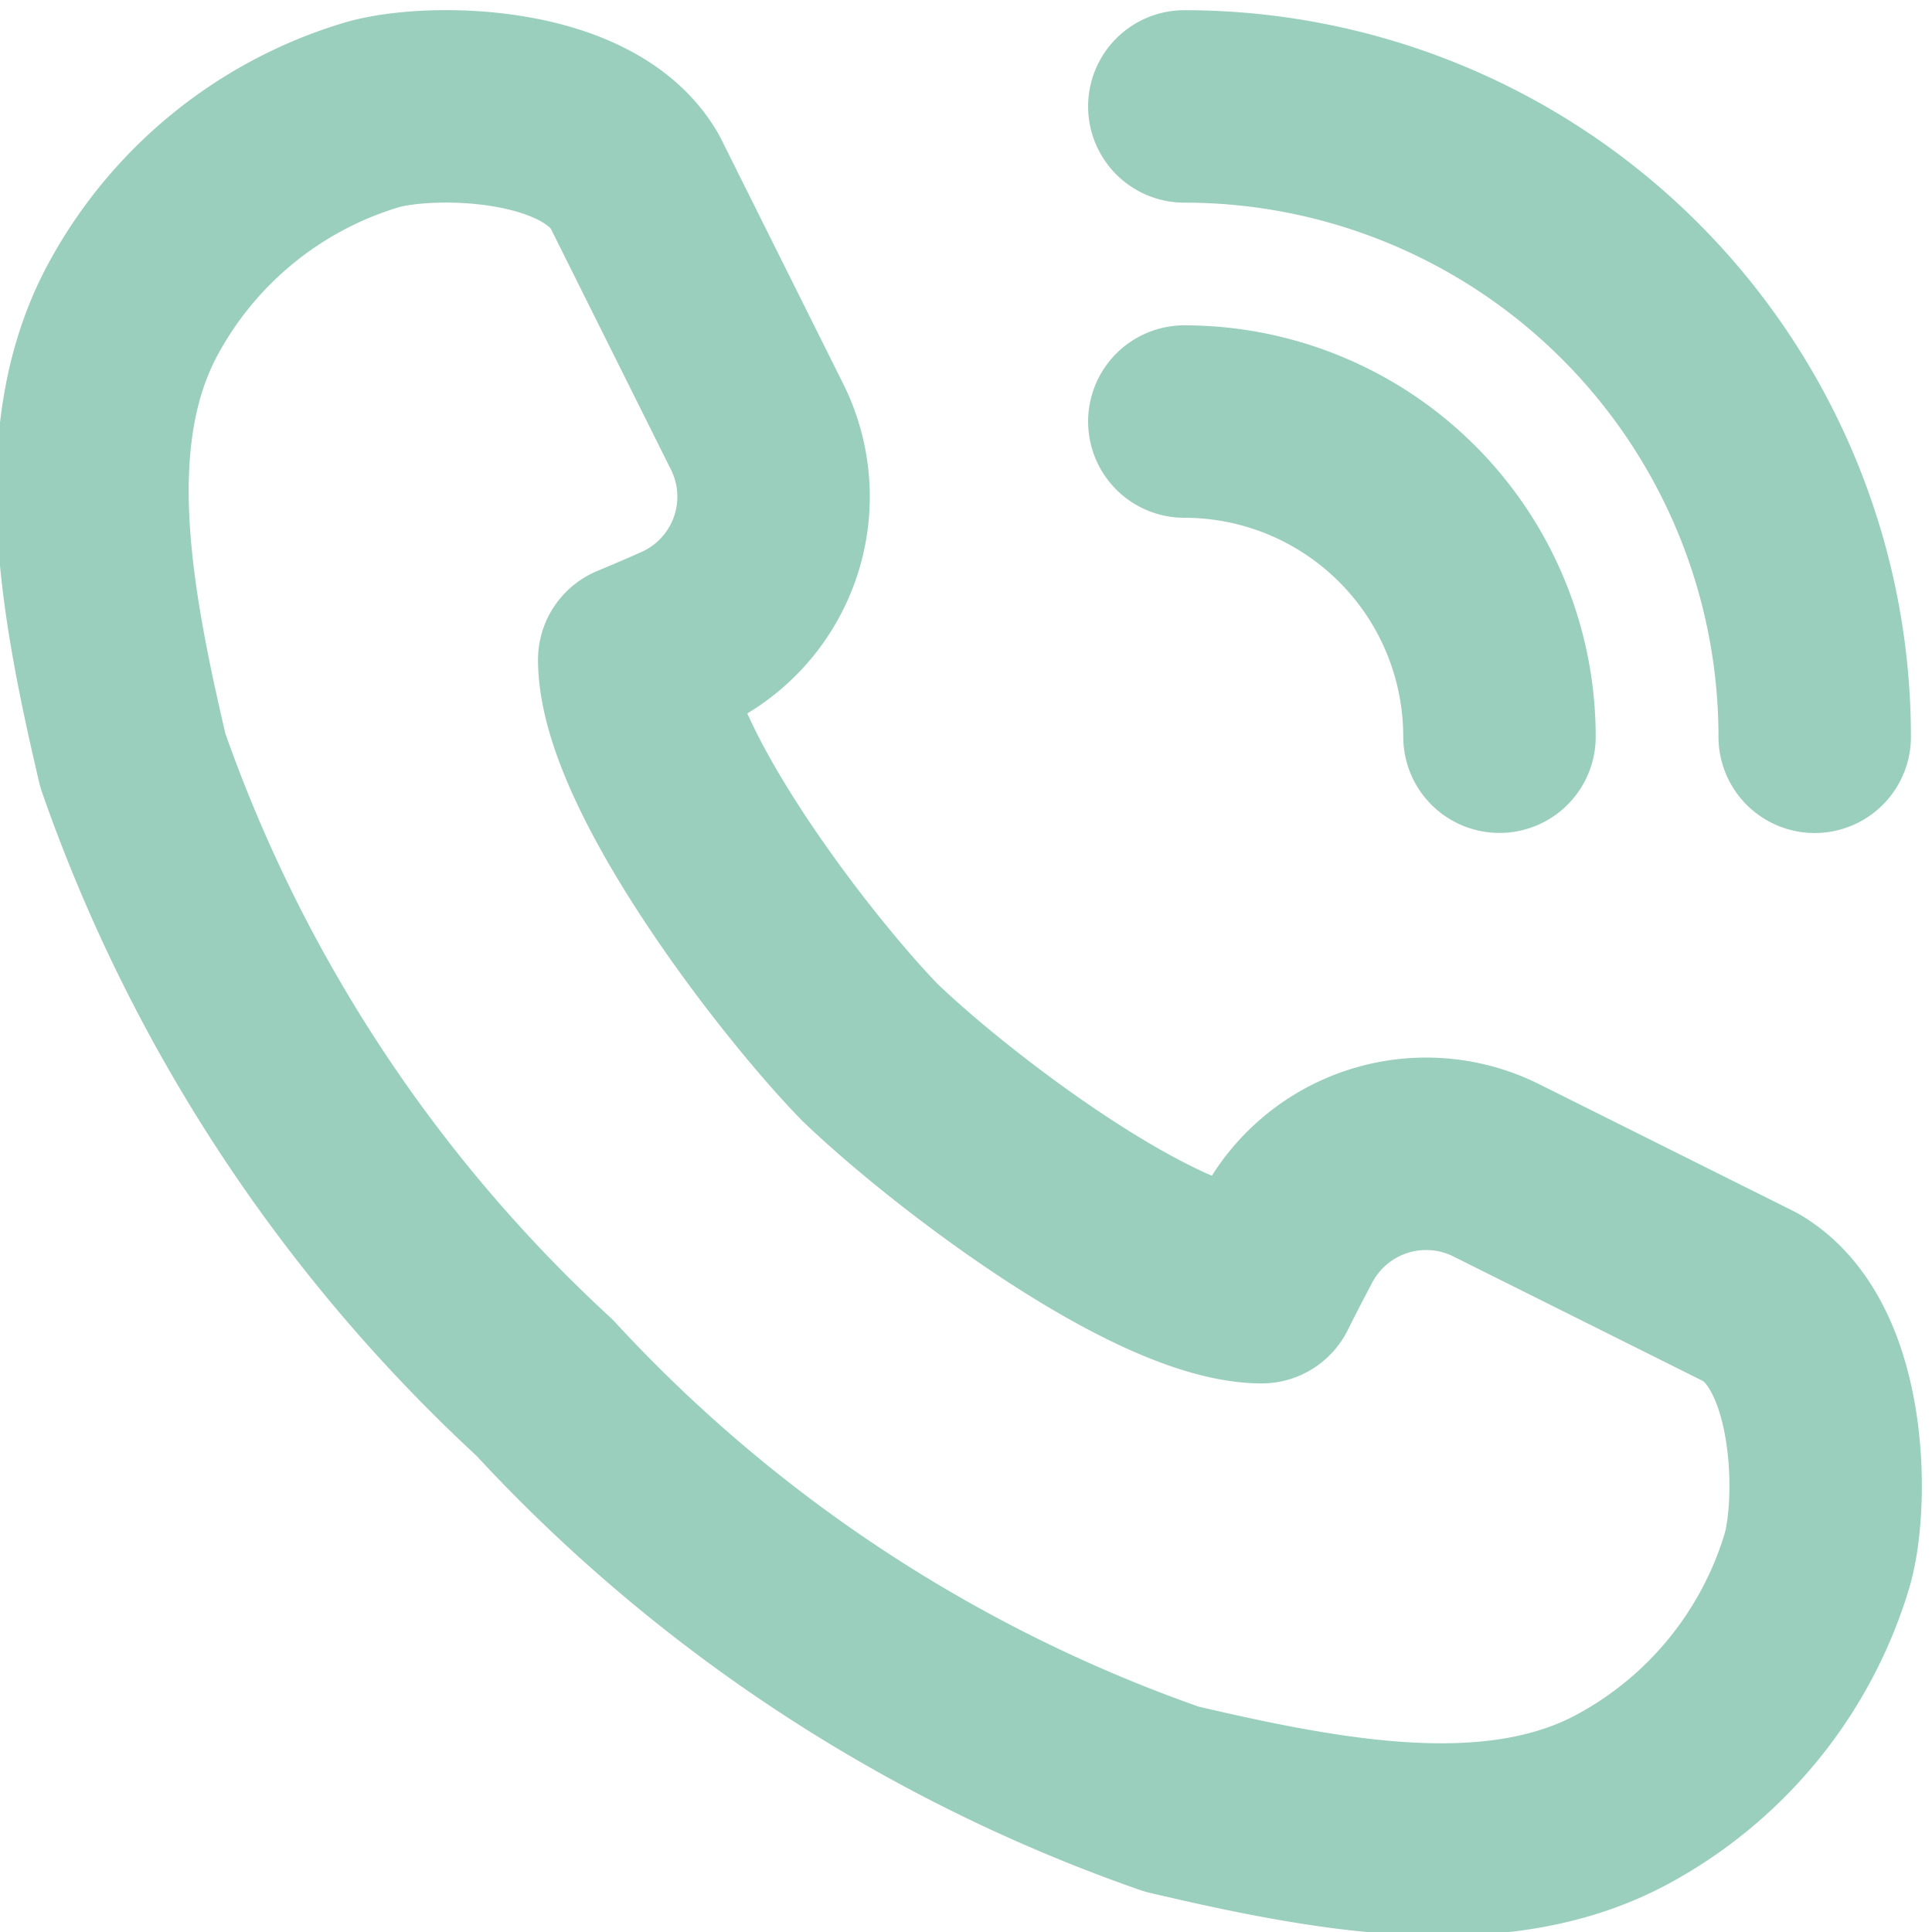 <svg xmlns="http://www.w3.org/2000/svg" width="20.078" height="20.078" viewBox="0 0 20.078 20.078"><g id="footer_contact_Group_268" data-name="Group 268" transform="translate(-852.8 -1131.223)"><path id="Path_120" data-name="Path 120" d="M25.925,23.109c.175-.6.159-2.24-.69-2.733l-2.647-1.321a1.633,1.633,0,0,0-2.17.7c-.155.292-.266.516-.266.516-1.114-.007-3.271-1.667-4.075-2.445-.778-.8-2.438-2.961-2.445-4.075,0,0,.205-.084.482-.207a1.629,1.629,0,0,0,.794-2.217L13.637,8.778c-.492-.849-2.134-.865-2.733-.69A4.185,4.185,0,0,0,8.422,10.11c-.7,1.3-.4,2.984,0,4.688A16.047,16.047,0,0,0,12.7,21.315a16.045,16.045,0,0,0,6.517,4.276c1.7.4,3.392.7,4.688,0A4.185,4.185,0,0,0,25.925,23.109Z" transform="translate(845.759 1124.329)" fill="none" stroke="#9bcfbd" stroke-linecap="round" stroke-linejoin="round" stroke-width="2"></path><path id="Path_121" data-name="Path 121" d="M118.879,8a6.551,6.551,0,0,1,6.551,6.551" transform="translate(746.229 1124.329)" fill="none" stroke="#9bcfbd" stroke-linecap="round" stroke-linejoin="round" stroke-width="2"></path><path id="Path_122" data-name="Path 122" d="M118.879,40a3.275,3.275,0,0,1,3.275,3.275" transform="translate(746.229 1095.604)" fill="none" stroke="#9bcfbd" stroke-linecap="round" stroke-linejoin="round" stroke-width="2"></path></g></svg>
